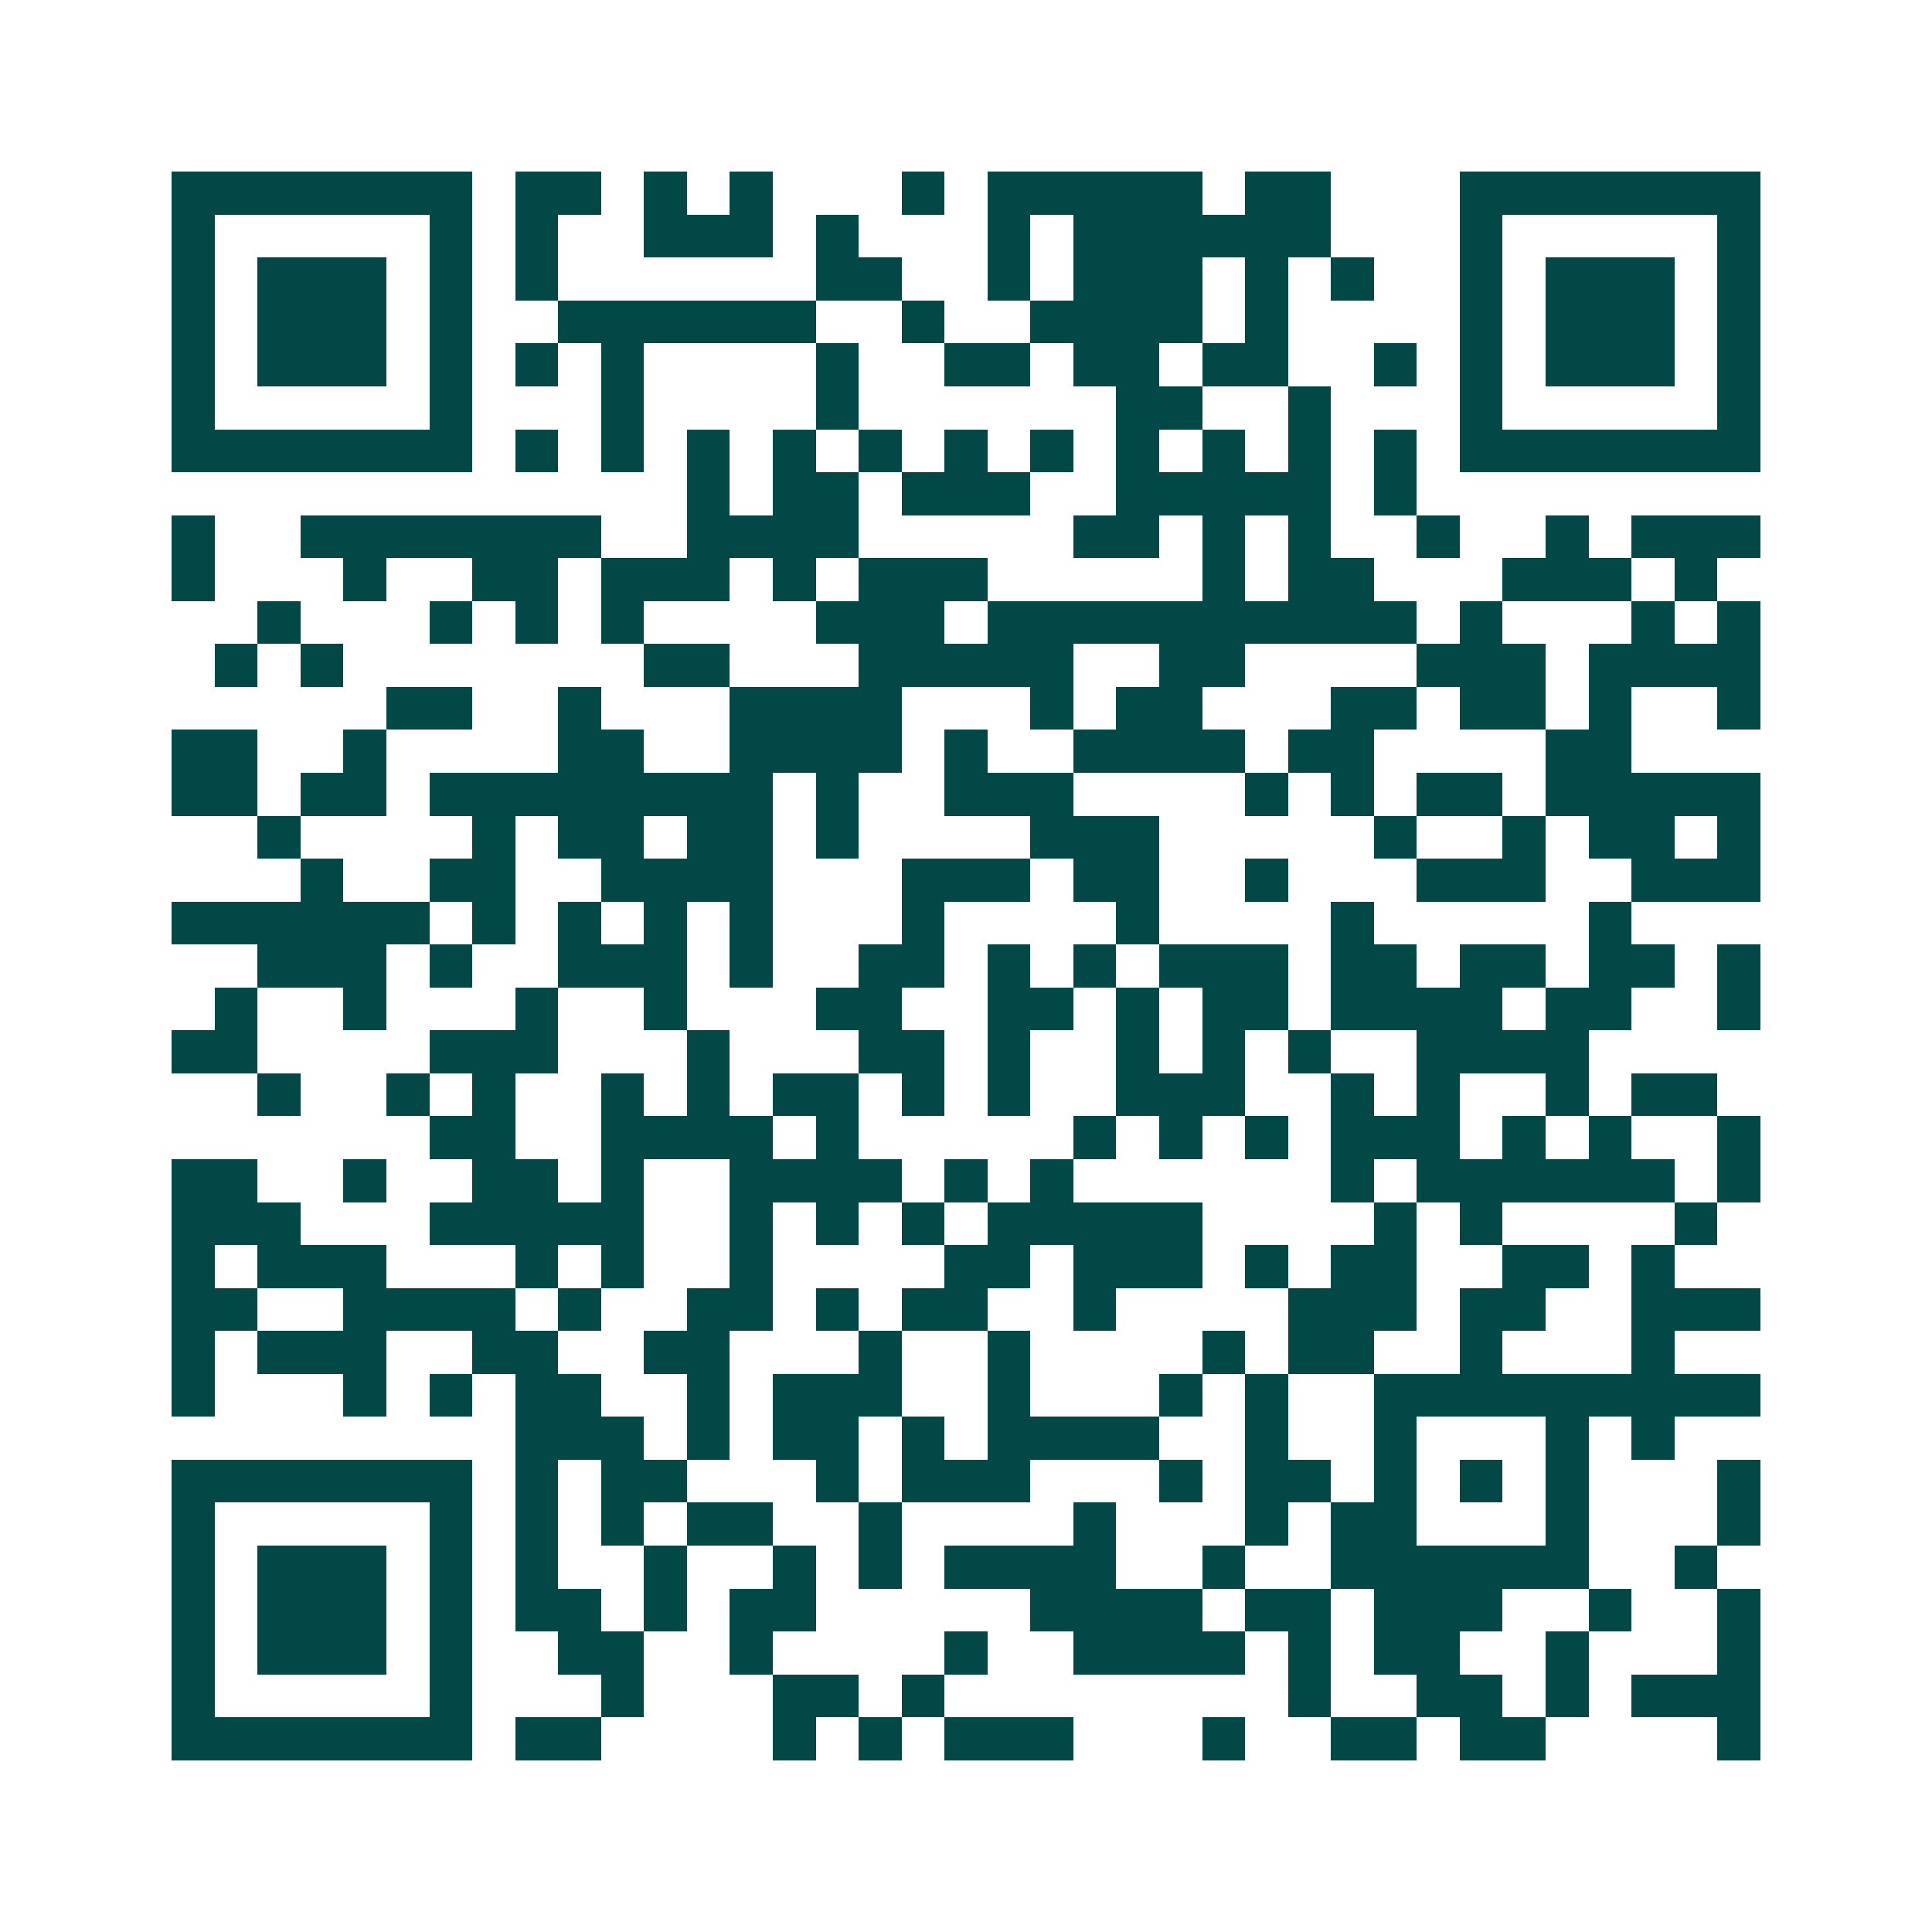 <svg xmlns="http://www.w3.org/2000/svg" width="200" height="200" viewBox="0 0 45 45" shape-rendering="crispEdges"><path fill="#ffffff" d="M0 0h45v45H0z"/><path stroke="#014847" d="M4 4.5h7m1 0h2m1 0h1m1 0h1m3 0h1m1 0h5m1 0h2m3 0h7M4 5.5h1m5 0h1m1 0h1m2 0h3m1 0h1m3 0h1m1 0h6m3 0h1m5 0h1M4 6.5h1m1 0h3m1 0h1m1 0h1m6 0h2m2 0h1m1 0h3m1 0h1m1 0h1m2 0h1m1 0h3m1 0h1M4 7.5h1m1 0h3m1 0h1m2 0h6m2 0h1m2 0h4m1 0h1m4 0h1m1 0h3m1 0h1M4 8.5h1m1 0h3m1 0h1m1 0h1m1 0h1m4 0h1m2 0h2m1 0h2m1 0h2m2 0h1m1 0h1m1 0h3m1 0h1M4 9.5h1m5 0h1m3 0h1m4 0h1m6 0h2m2 0h1m3 0h1m5 0h1M4 10.5h7m1 0h1m1 0h1m1 0h1m1 0h1m1 0h1m1 0h1m1 0h1m1 0h1m1 0h1m1 0h1m1 0h1m1 0h7M16 11.5h1m1 0h2m1 0h3m2 0h5m1 0h1M4 12.5h1m2 0h7m2 0h4m5 0h2m1 0h1m1 0h1m2 0h1m2 0h1m1 0h3M4 13.5h1m3 0h1m2 0h2m1 0h3m1 0h1m1 0h3m5 0h1m1 0h2m3 0h3m1 0h1M6 14.5h1m3 0h1m1 0h1m1 0h1m4 0h3m1 0h10m1 0h1m3 0h1m1 0h1M5 15.5h1m1 0h1m7 0h2m3 0h5m2 0h2m4 0h3m1 0h4M9 16.5h2m2 0h1m3 0h4m3 0h1m1 0h2m3 0h2m1 0h2m1 0h1m2 0h1M4 17.5h2m2 0h1m4 0h2m2 0h4m1 0h1m2 0h4m1 0h2m4 0h2M4 18.5h2m1 0h2m1 0h8m1 0h1m2 0h3m4 0h1m1 0h1m1 0h2m1 0h5M6 19.5h1m4 0h1m1 0h2m1 0h2m1 0h1m4 0h3m5 0h1m2 0h1m1 0h2m1 0h1M7 20.5h1m2 0h2m2 0h4m3 0h3m1 0h2m2 0h1m3 0h3m2 0h3M4 21.5h6m1 0h1m1 0h1m1 0h1m1 0h1m3 0h1m4 0h1m4 0h1m5 0h1M6 22.5h3m1 0h1m2 0h3m1 0h1m2 0h2m1 0h1m1 0h1m1 0h3m1 0h2m1 0h2m1 0h2m1 0h1M5 23.5h1m2 0h1m3 0h1m2 0h1m3 0h2m2 0h2m1 0h1m1 0h2m1 0h4m1 0h2m2 0h1M4 24.5h2m4 0h3m3 0h1m3 0h2m1 0h1m2 0h1m1 0h1m1 0h1m2 0h4M6 25.5h1m2 0h1m1 0h1m2 0h1m1 0h1m1 0h2m1 0h1m1 0h1m2 0h3m2 0h1m1 0h1m2 0h1m1 0h2M10 26.5h2m2 0h4m1 0h1m5 0h1m1 0h1m1 0h1m1 0h3m1 0h1m1 0h1m2 0h1M4 27.5h2m2 0h1m2 0h2m1 0h1m2 0h4m1 0h1m1 0h1m6 0h1m1 0h6m1 0h1M4 28.5h3m3 0h5m2 0h1m1 0h1m1 0h1m1 0h5m4 0h1m1 0h1m4 0h1M4 29.5h1m1 0h3m3 0h1m1 0h1m2 0h1m4 0h2m1 0h3m1 0h1m1 0h2m2 0h2m1 0h1M4 30.5h2m2 0h4m1 0h1m2 0h2m1 0h1m1 0h2m2 0h1m4 0h3m1 0h2m2 0h3M4 31.5h1m1 0h3m2 0h2m2 0h2m3 0h1m2 0h1m4 0h1m1 0h2m2 0h1m3 0h1M4 32.5h1m3 0h1m1 0h1m1 0h2m2 0h1m1 0h3m2 0h1m3 0h1m1 0h1m2 0h9M12 33.5h3m1 0h1m1 0h2m1 0h1m1 0h4m2 0h1m2 0h1m3 0h1m1 0h1M4 34.5h7m1 0h1m1 0h2m3 0h1m1 0h3m3 0h1m1 0h2m1 0h1m1 0h1m1 0h1m3 0h1M4 35.5h1m5 0h1m1 0h1m1 0h1m1 0h2m2 0h1m4 0h1m3 0h1m1 0h2m3 0h1m3 0h1M4 36.5h1m1 0h3m1 0h1m1 0h1m2 0h1m2 0h1m1 0h1m1 0h4m2 0h1m2 0h6m2 0h1M4 37.5h1m1 0h3m1 0h1m1 0h2m1 0h1m1 0h2m5 0h4m1 0h2m1 0h3m2 0h1m2 0h1M4 38.5h1m1 0h3m1 0h1m2 0h2m2 0h1m4 0h1m2 0h4m1 0h1m1 0h2m2 0h1m3 0h1M4 39.5h1m5 0h1m3 0h1m3 0h2m1 0h1m8 0h1m2 0h2m1 0h1m1 0h3M4 40.5h7m1 0h2m4 0h1m1 0h1m1 0h3m3 0h1m2 0h2m1 0h2m4 0h1"/></svg>

